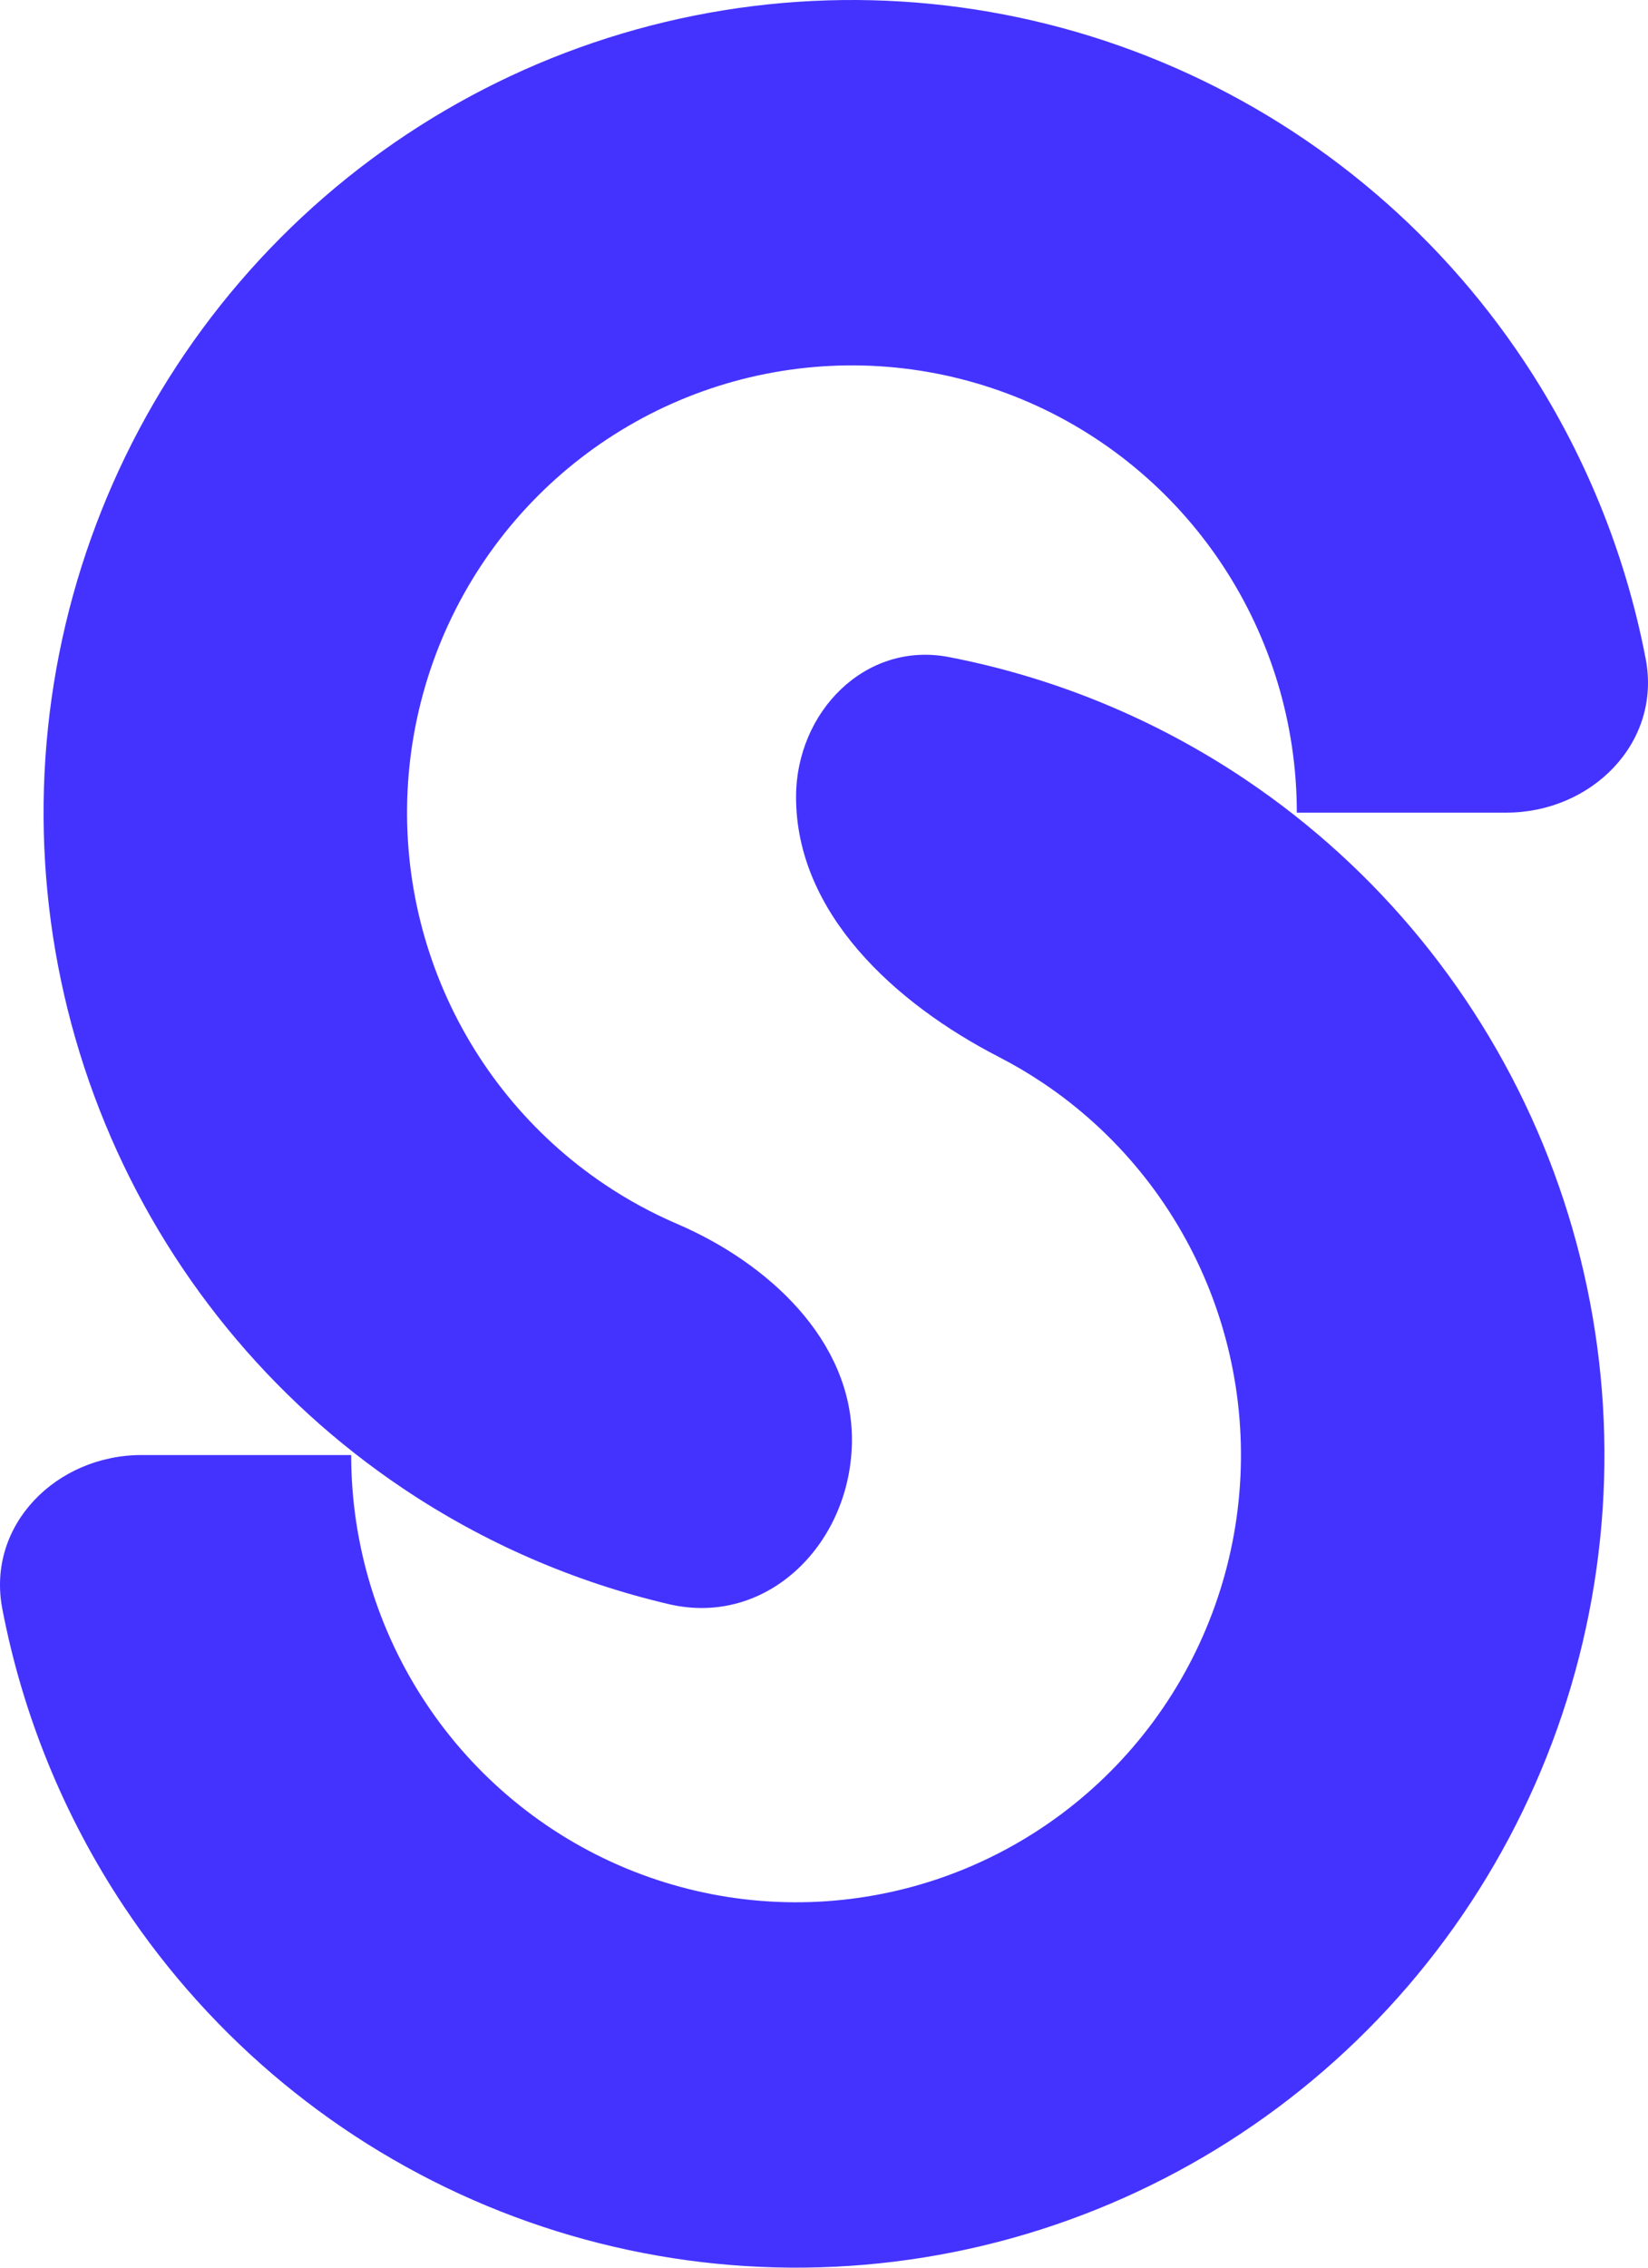<svg width="184" height="253" viewBox="0 0 184 253" fill="none" xmlns="http://www.w3.org/2000/svg">
<path d="M88.881 88.929C88.881 79.398 96.641 71.505 105.958 73.309C117.719 75.585 128.97 80.202 139.024 86.951C153.866 96.913 165.434 111.073 172.266 127.64C179.097 144.207 180.884 162.436 177.402 180.023C173.919 197.61 165.323 213.765 152.701 226.445C140.079 239.125 123.997 247.76 106.489 251.258C88.982 254.756 70.834 252.961 54.343 246.099C37.851 239.236 23.755 227.616 13.838 212.706C7.12 202.606 2.524 191.304 0.257 179.49C-1.538 170.131 6.319 162.336 15.807 162.336L39.209 162.336C39.209 172.205 42.122 181.852 47.58 190.058C53.038 198.263 60.796 204.659 69.873 208.436C78.949 212.212 88.936 213.2 98.572 211.275C108.208 209.35 117.058 204.597 124.005 197.619C130.952 190.641 135.683 181.75 137.6 172.07C139.516 162.391 138.532 152.358 134.773 143.24C131.013 134.123 124.647 126.33 116.478 120.847C114.876 119.771 113.219 118.794 111.515 117.919C99.969 111.981 88.881 101.912 88.881 88.929V88.929Z" fill="#4433ff"/>
<path d="M95.119 160.619C95.119 172.057 85.771 181.564 74.681 178.974C64.139 176.512 54.068 172.152 44.976 166.049C30.134 156.087 18.566 141.927 11.734 125.36C4.903 108.793 3.116 90.564 6.598 72.977C10.081 55.389 18.677 39.235 31.299 26.555C43.921 13.875 60.003 5.24 77.511 1.742C95.018 -1.756 113.166 0.039 129.657 6.901C146.149 13.764 160.245 25.384 170.162 40.294C176.88 50.394 181.476 61.696 183.743 73.51C185.538 82.869 177.681 90.664 168.193 90.664L144.791 90.664C144.791 80.796 141.878 71.148 136.42 62.943C130.962 54.737 123.204 48.341 114.127 44.565C105.051 40.788 95.064 39.8 85.428 41.725C75.792 43.65 66.942 48.403 59.995 55.381C53.048 62.359 48.317 71.251 46.401 80.93C44.484 90.609 45.468 100.642 49.227 109.76C52.987 118.877 59.353 126.67 67.522 132.153C70.088 133.875 72.795 135.345 75.606 136.552C85.786 140.92 95.119 149.542 95.119 160.619V160.619Z" fill="#4433ff"/>
</svg>
